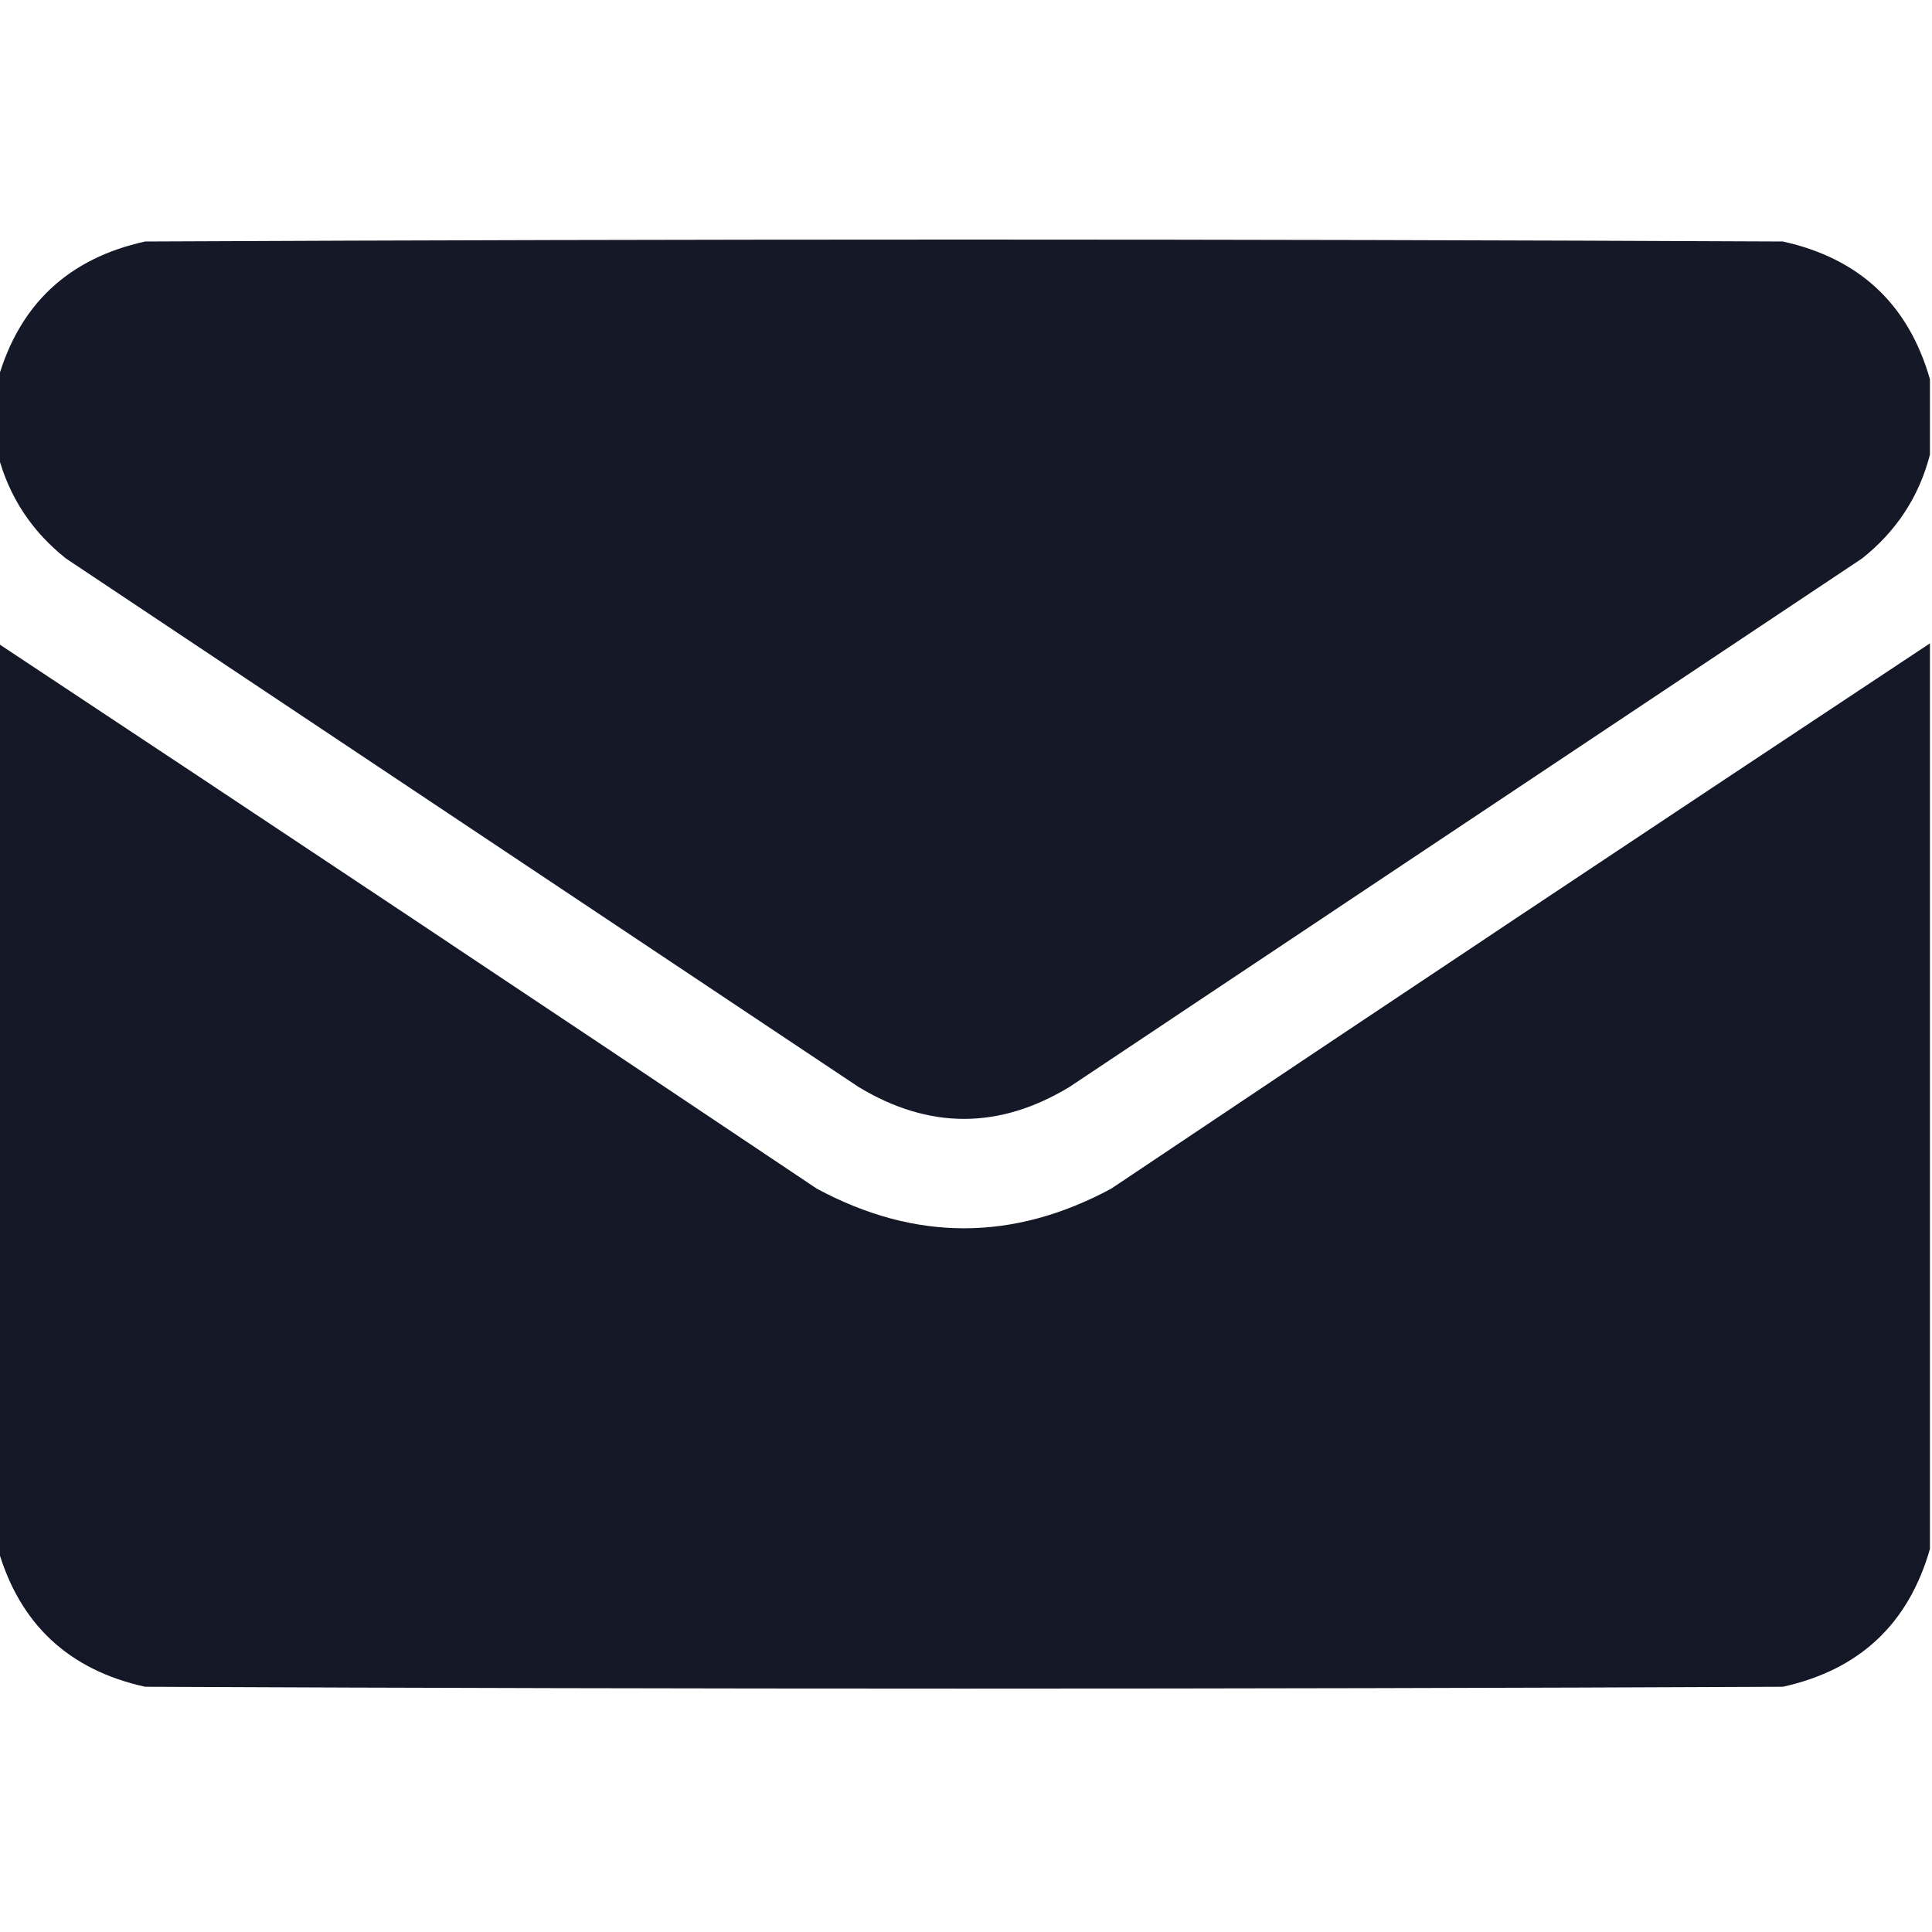 <?xml version="1.0" encoding="UTF-8"?> <svg xmlns="http://www.w3.org/2000/svg" width="15" height="15" viewBox="0 0 15 15" fill="none"><g clip-path="url(#clip0_57_336)"><path opacity="0.992" fill-rule="evenodd" clip-rule="evenodd" d="M14.984 2.944C14.984 3.14 14.984 3.335 14.984 3.53C14.9 3.855 14.724 4.124 14.457 4.336C12.406 5.703 10.355 7.07 8.305 8.438C7.758 8.77 7.211 8.77 6.664 8.438C4.613 7.07 2.562 5.703 0.512 4.336C0.245 4.124 0.069 3.855 -0.016 3.53C-0.016 3.335 -0.016 3.14 -0.016 2.944C0.151 2.362 0.532 2.006 1.127 1.875C5.365 1.855 9.604 1.855 13.842 1.875C14.436 2.006 14.817 2.362 14.984 2.944Z" fill="#141726"></path><path opacity="0.994" fill-rule="evenodd" clip-rule="evenodd" d="M-0.016 4.995C2.107 6.4 4.226 7.811 6.342 9.229C7.104 9.639 7.865 9.639 8.627 9.229C10.743 7.811 12.862 6.4 14.984 4.995C14.984 7.339 14.984 9.683 14.984 12.026C14.817 12.609 14.436 12.965 13.842 13.096C9.604 13.115 5.365 13.115 1.127 13.096C0.532 12.965 0.151 12.608 -0.016 12.026C-0.016 9.683 -0.016 7.339 -0.016 4.995Z" fill="#141726"></path></g><defs><clipPath id="clip0_57_336"><rect width="15" height="15" fill="white"></rect></clipPath></defs></svg> 
